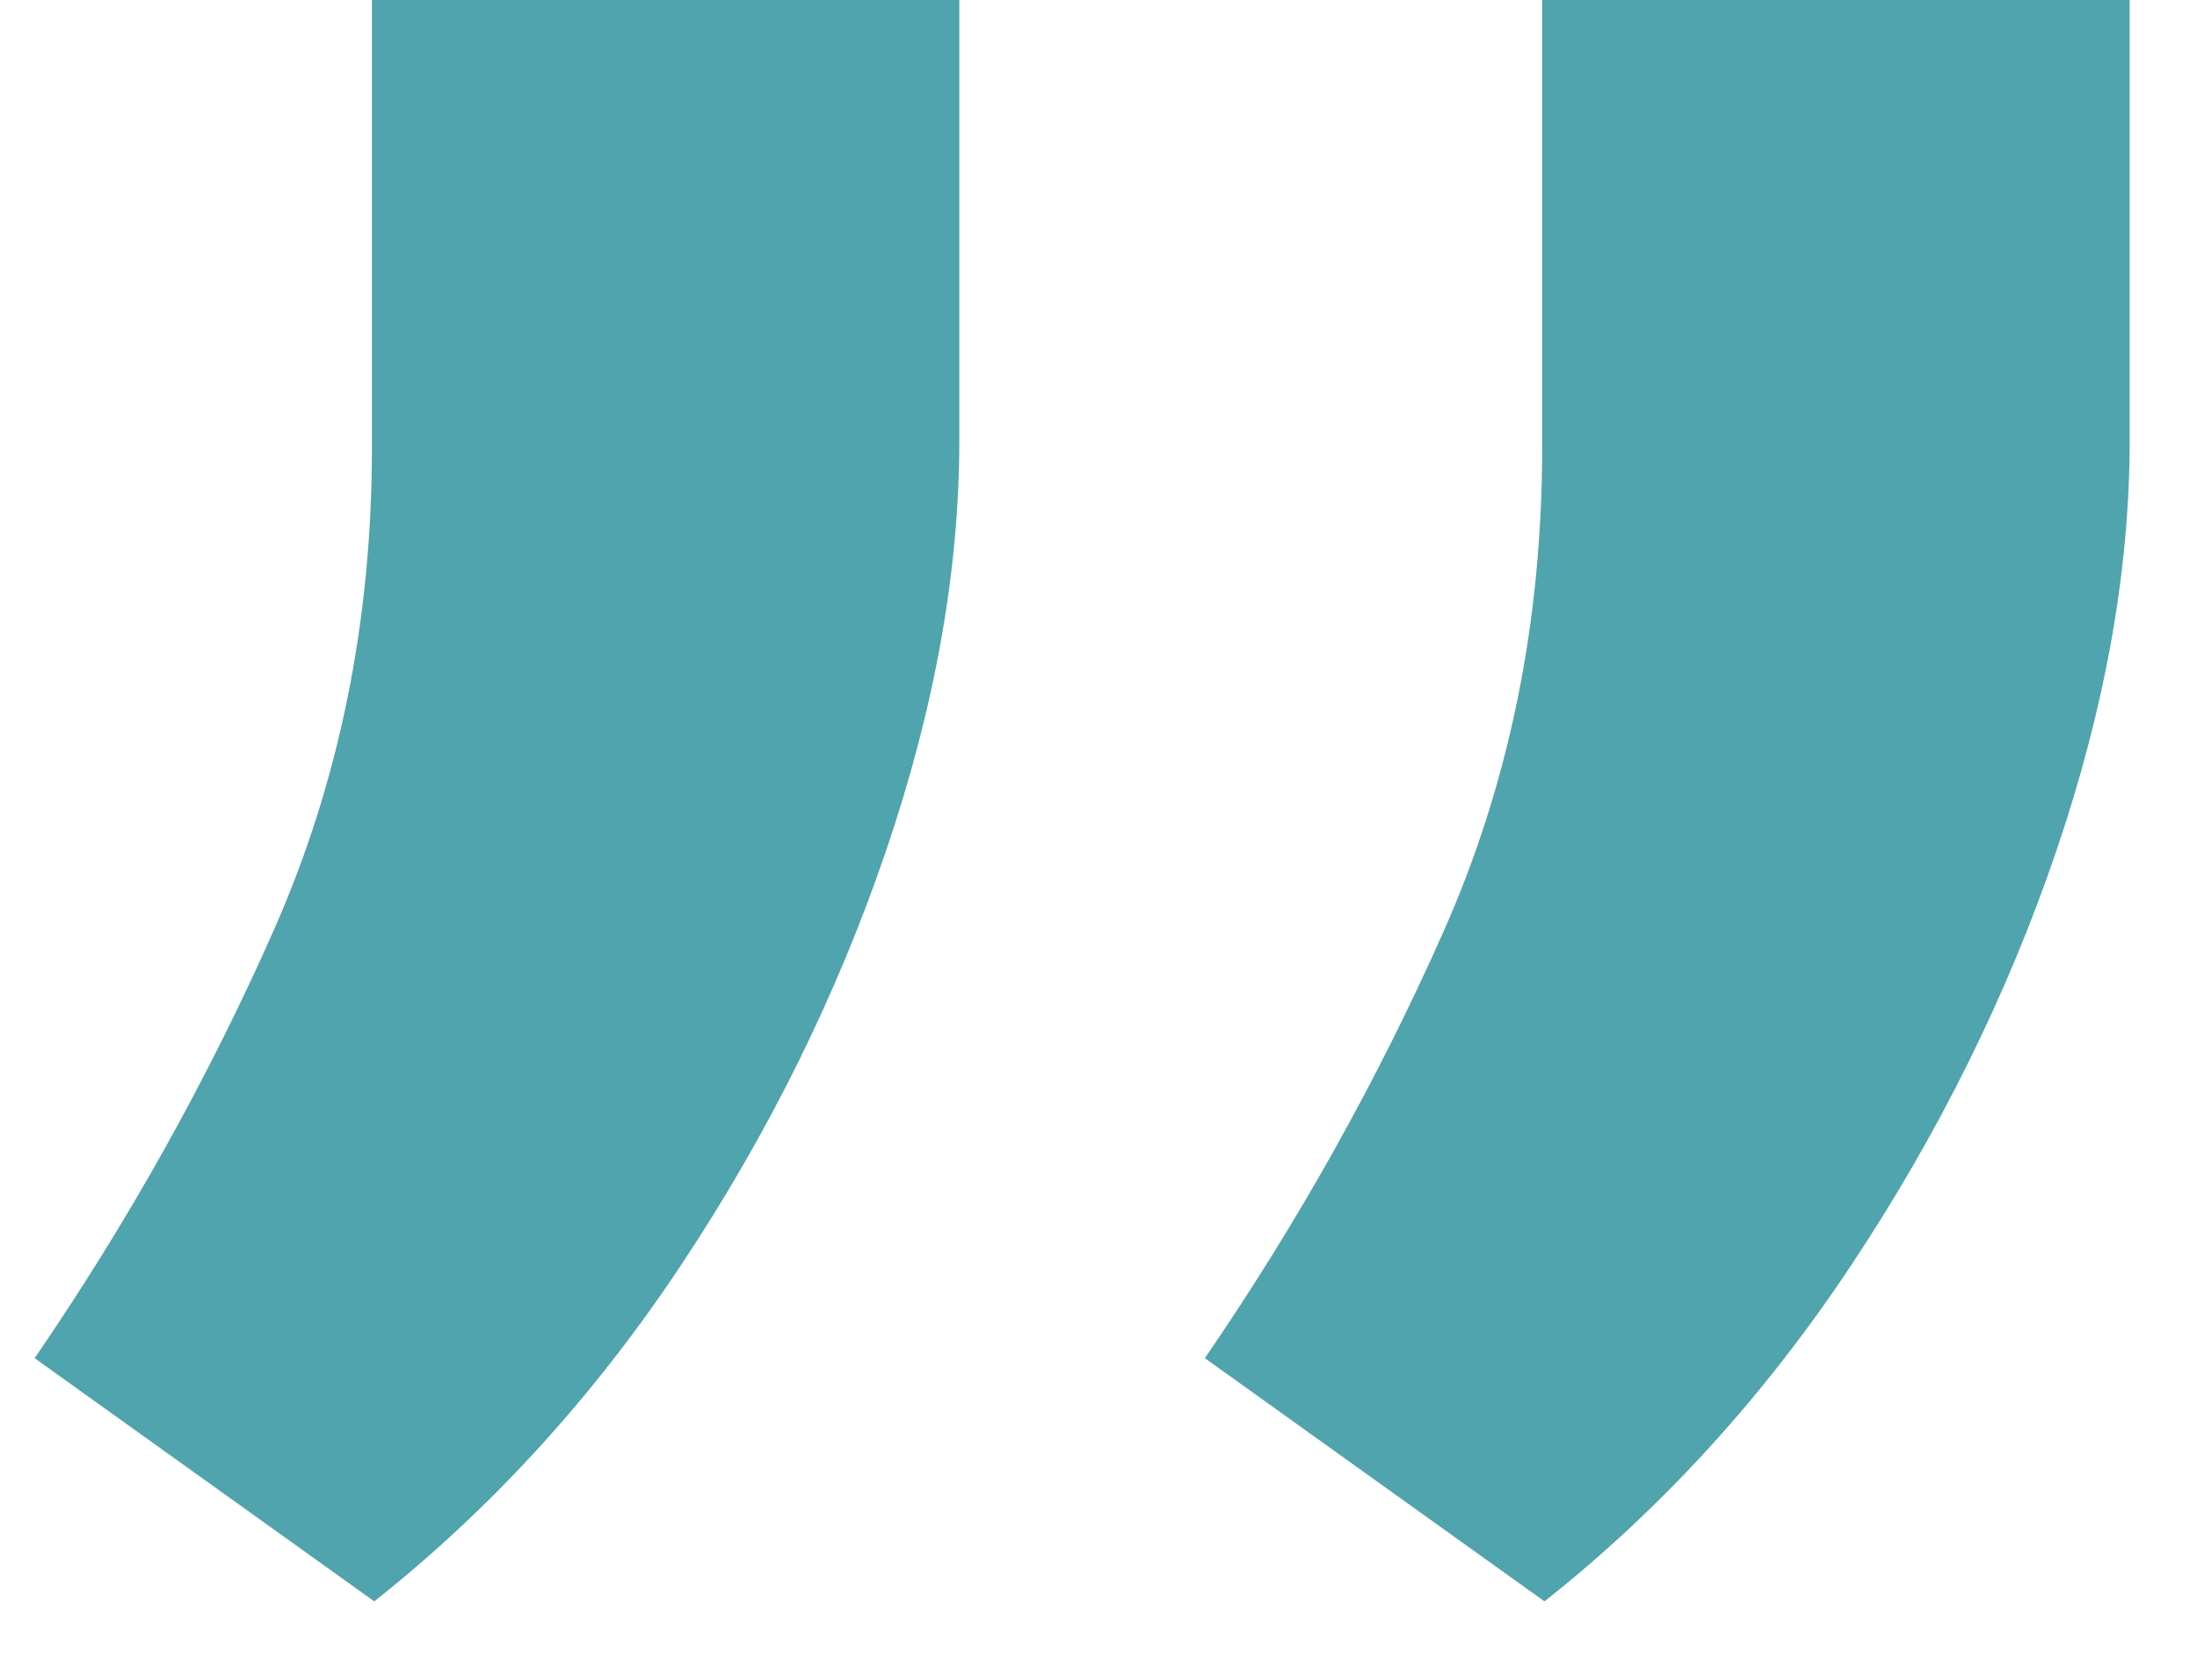 <svg width="17" height="13" viewBox="0 0 17 13" fill="none" xmlns="http://www.w3.org/2000/svg">
<path d="M16.479 0V3.409C16.479 4.415 16.289 5.475 15.911 6.587C15.532 7.7 15.005 8.765 14.33 9.783C13.655 10.801 12.863 11.671 11.951 12.393L9.323 10.511C10.045 9.458 10.661 8.357 11.17 7.209C11.679 6.061 11.933 4.812 11.933 3.462V0H16.479ZM7.423 0V3.409C7.423 4.415 7.234 5.475 6.855 6.587C6.476 7.7 5.95 8.765 5.275 9.783C4.6 10.801 3.807 11.671 2.896 12.393L0.268 10.511C0.99 9.458 1.605 8.357 2.114 7.209C2.623 6.061 2.878 4.812 2.878 3.462V0H7.423Z" fill="#4FA4AD"/>
</svg>
